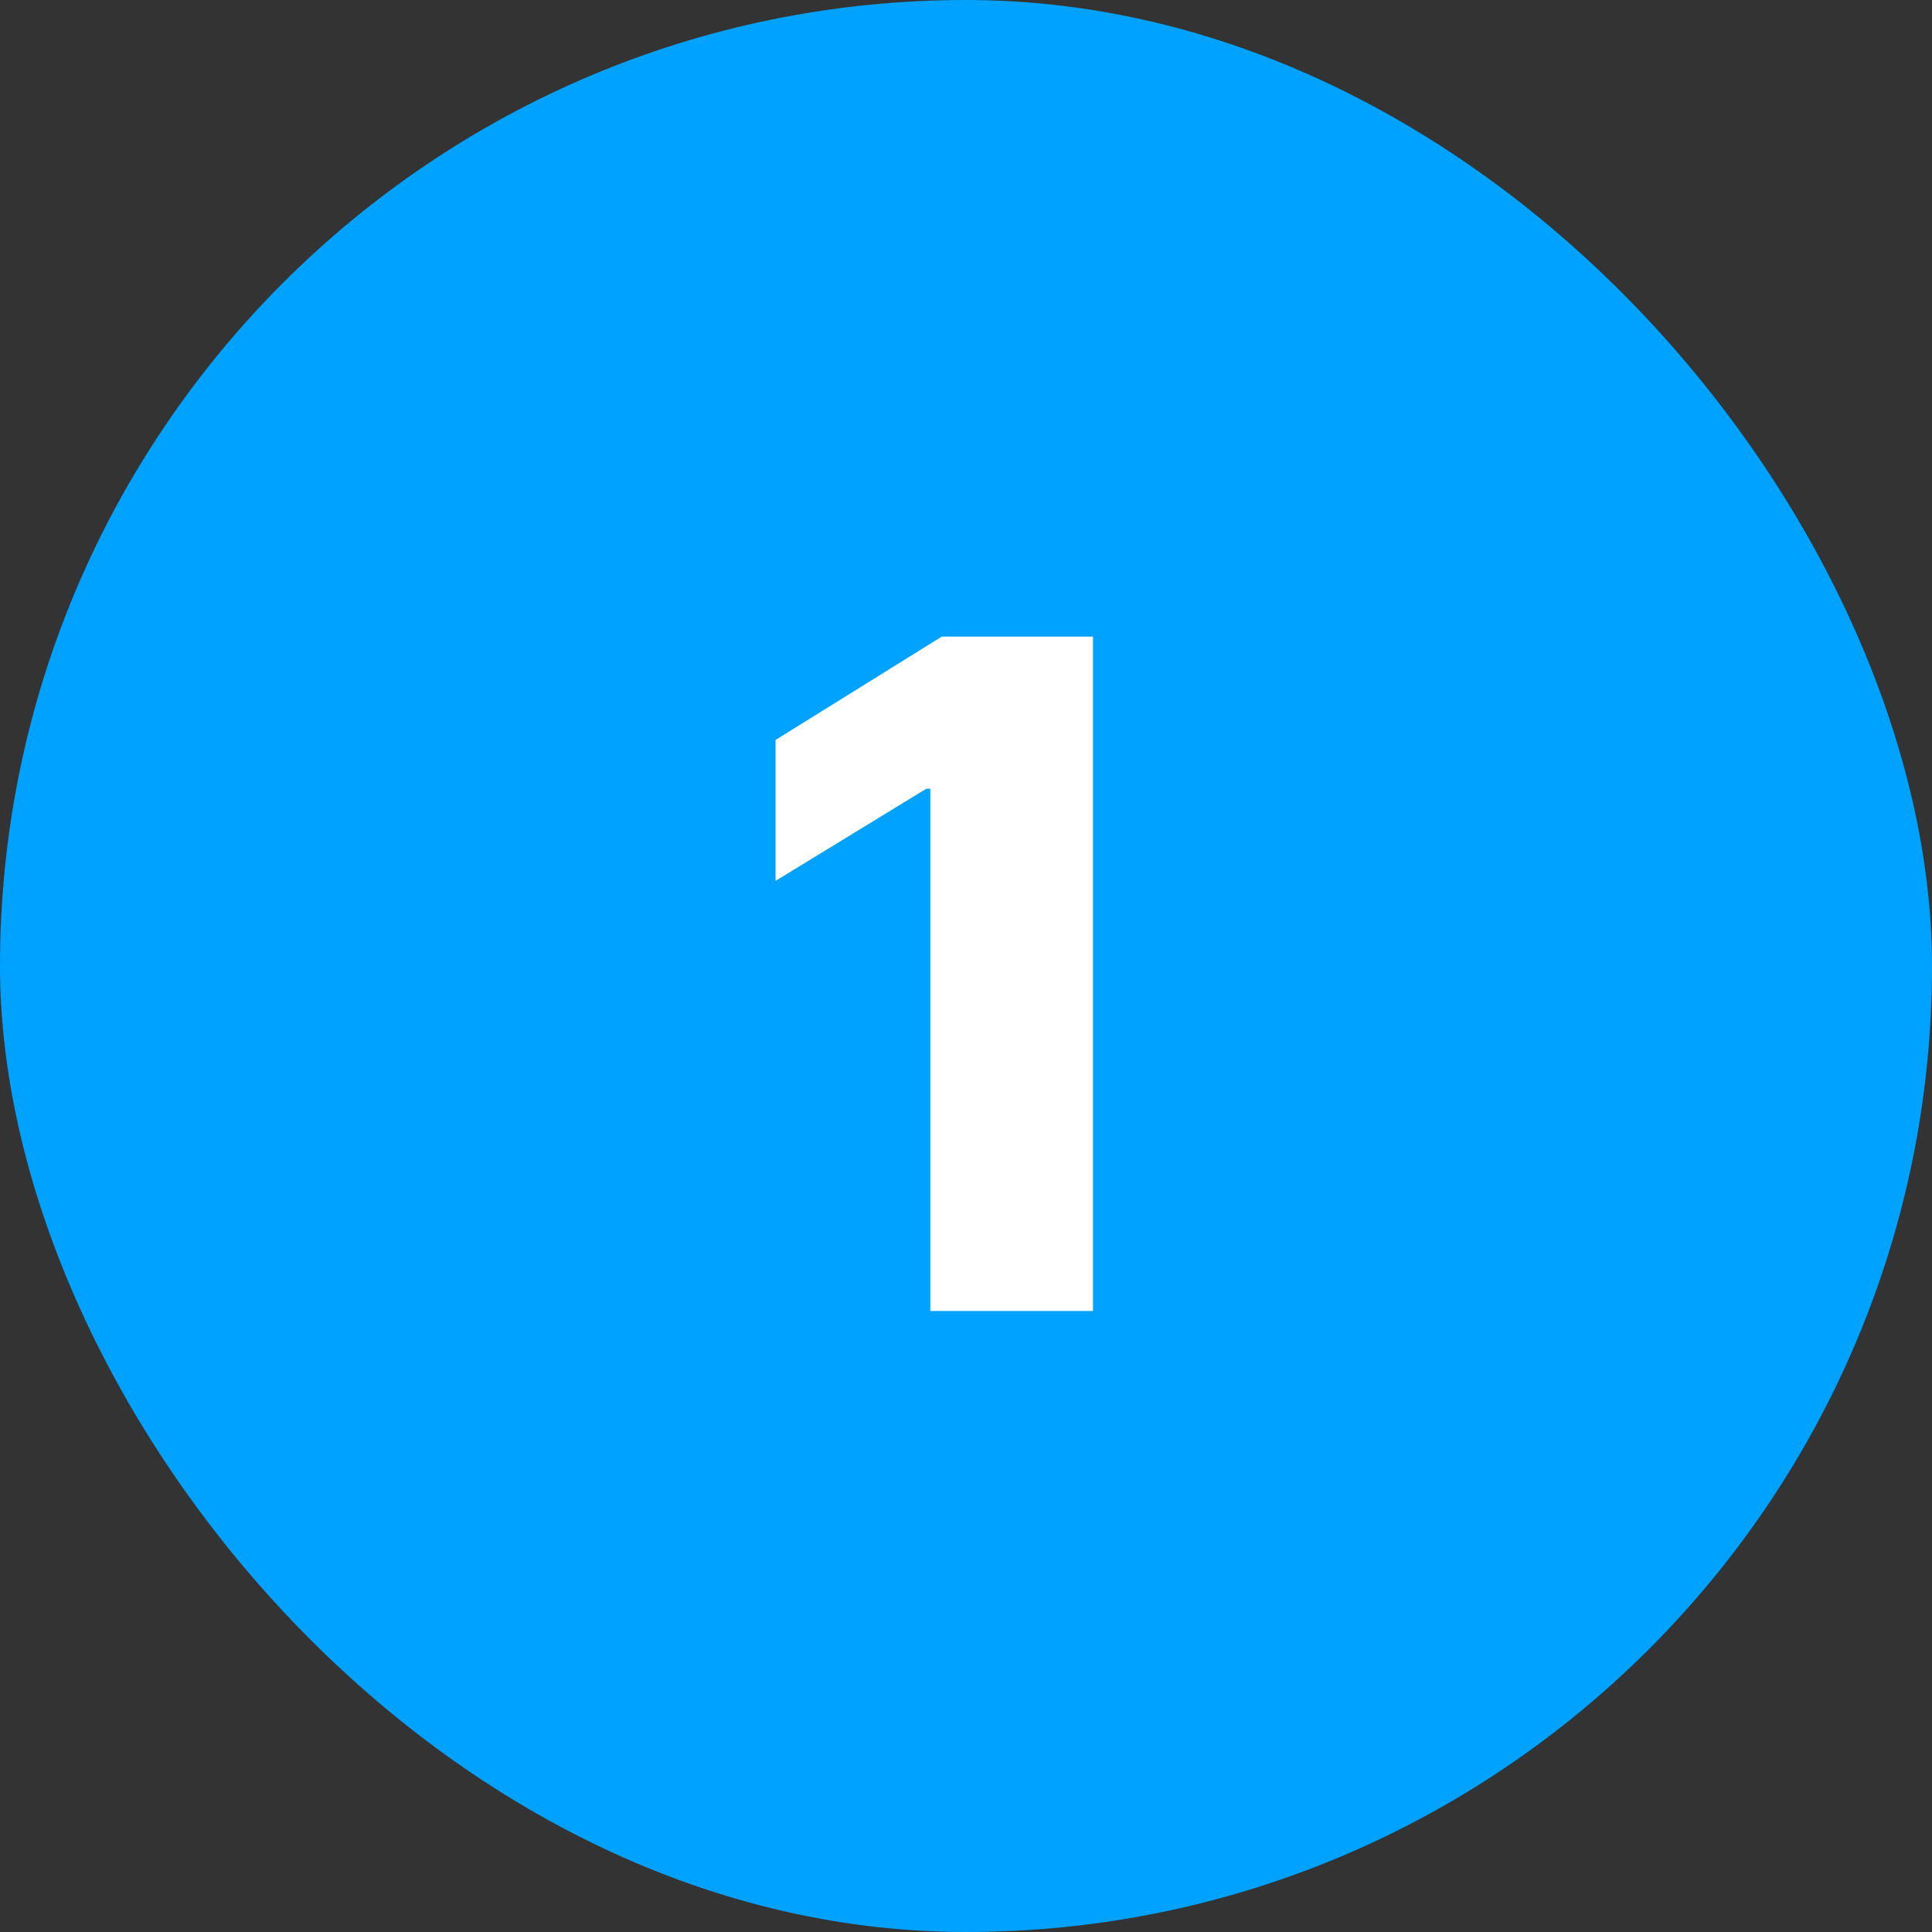 <svg width="70" height="70" viewBox="0 0 70 70" fill="none" xmlns="http://www.w3.org/2000/svg">
<rect x="0" y="0" width="70" height="70" fill="#333333" stroke="none"/>
<rect width="70" height="70" rx="35" fill="#00A2FF"/>
<path d="M39.601 23.064V47.5H33.707V28.576H33.564L28.099 31.917V26.81L34.124 23.064H39.601Z" fill="white"/>
</svg>